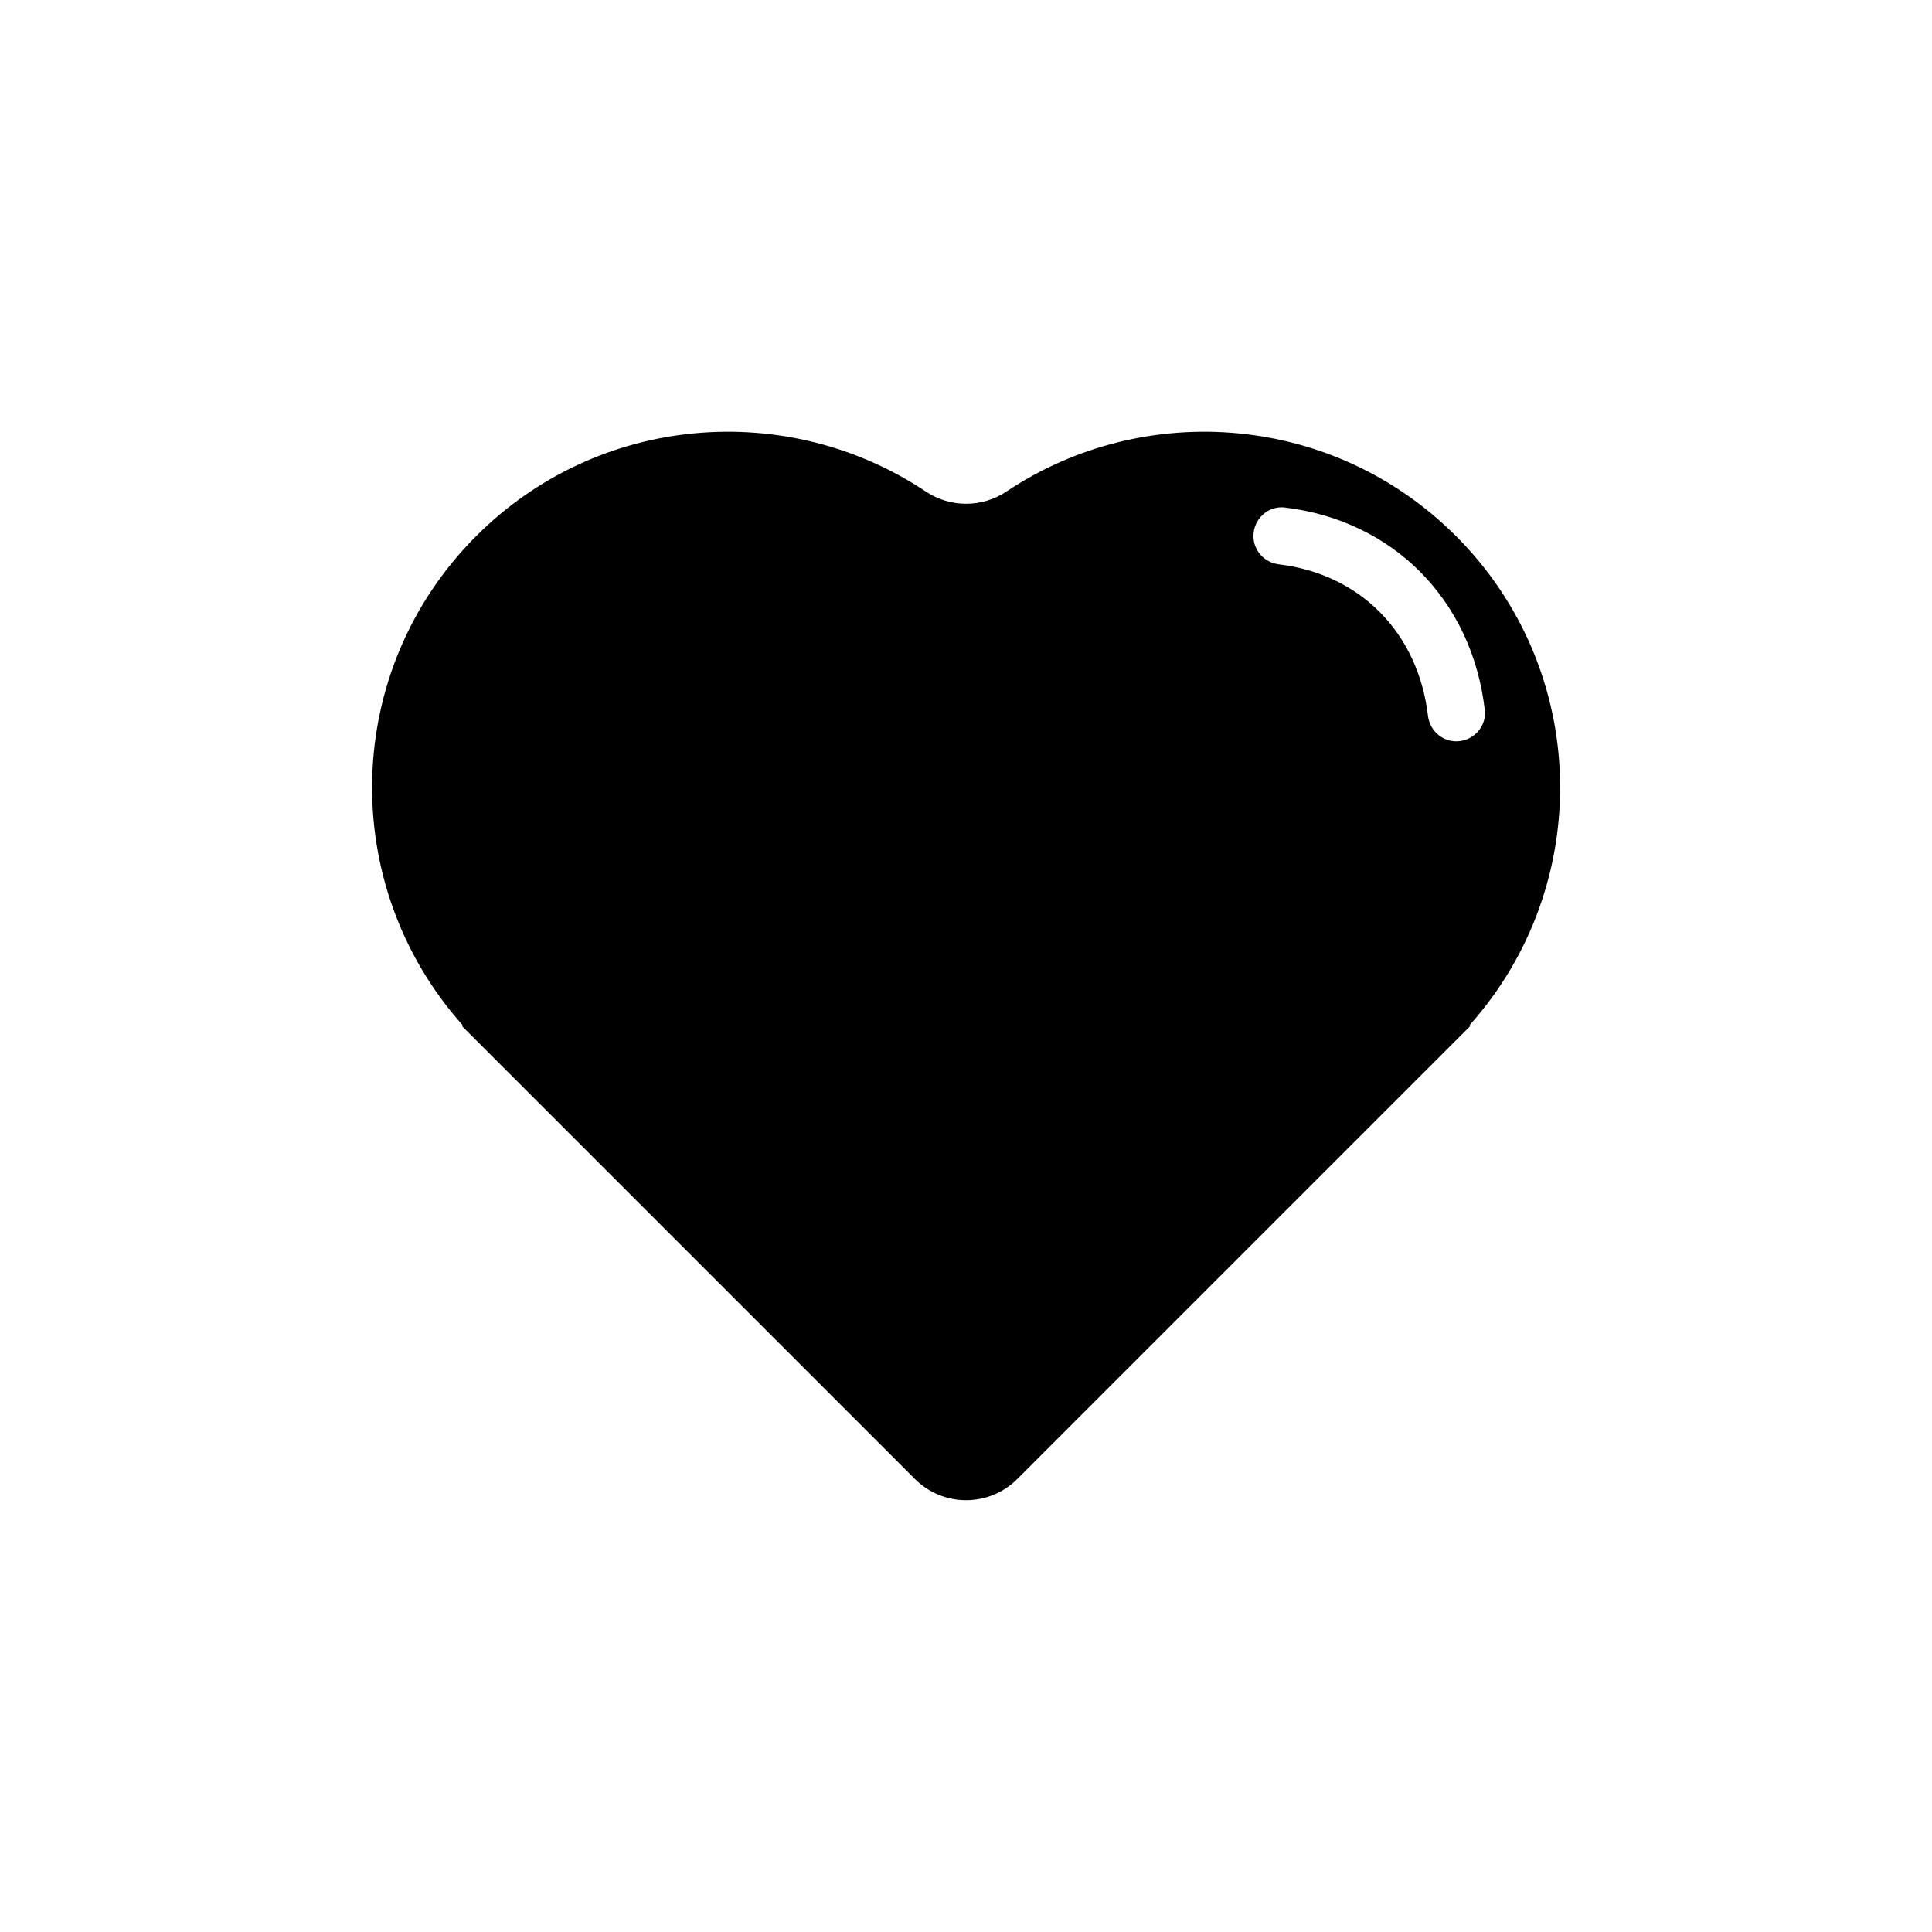 <?xml version="1.0" encoding="UTF-8"?>
<!-- Uploaded to: SVG Repo, www.svgrepo.com, Generator: SVG Repo Mixer Tools -->
<svg fill="#000000" width="800px" height="800px" version="1.1" viewBox="144 144 512 512" xmlns="http://www.w3.org/2000/svg">
 <path d="m529.83 286.04c-32.395-32.395-82.422-36.273-119.1-11.789-6.5 4.332-14.914 4.332-21.41 0-36.676-24.484-86.707-20.605-119.1 11.789-35.621 35.621-36.727 92.5-3.629 129.63l-0.203 0.203 120.06 120.06c7.508 7.508 19.648 7.508 27.156 0l120.06-120.06-0.203-0.203c33.102-37.078 31.992-94.008-3.625-129.63zm-7.406 47.613c-2.621-21.965-17.887-37.484-39.5-40.102-3.828-0.453-6.75-3.629-6.75-7.508 0-4.434 3.828-8.062 8.262-7.559 28.816 3.426 49.727 24.586 53.051 53.707 0.504 4.434-3.125 8.262-7.559 8.262-3.879 0-7.051-2.922-7.504-6.801z"/>
</svg>